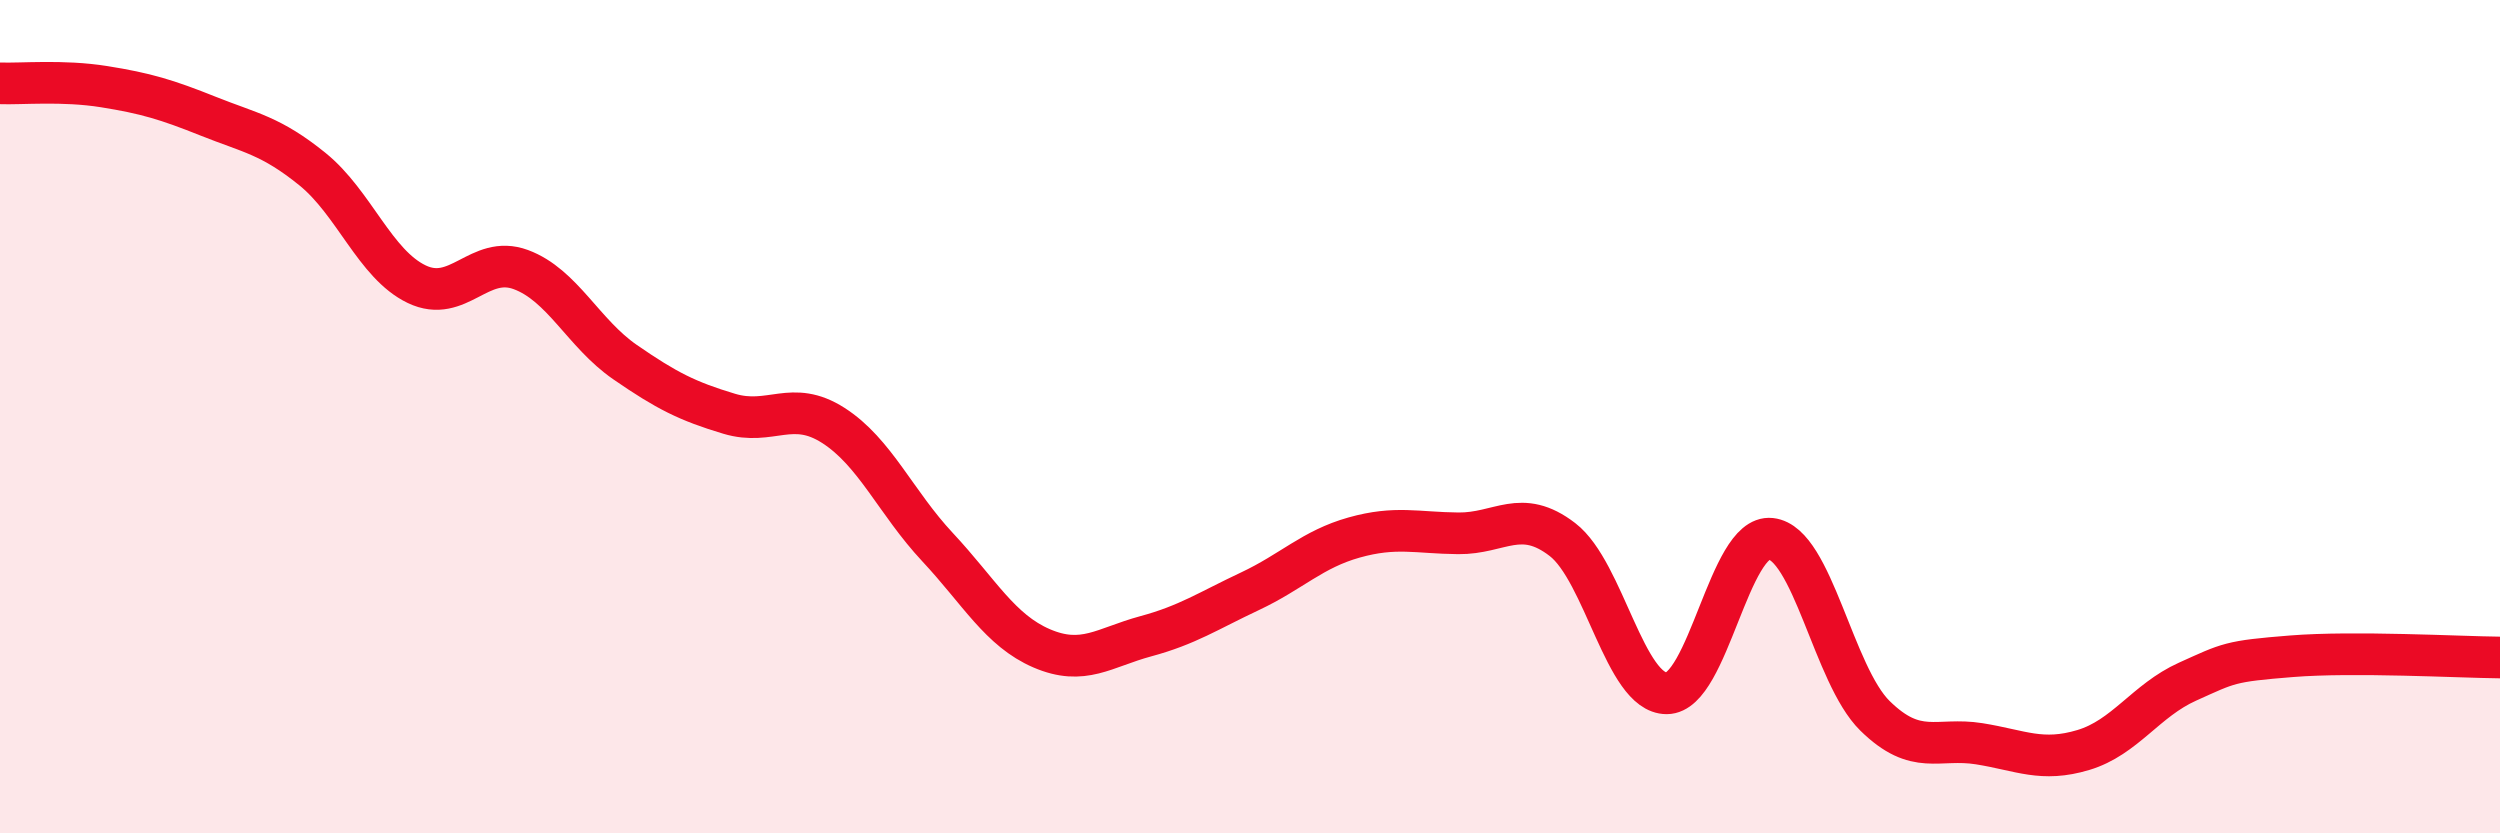 
    <svg width="60" height="20" viewBox="0 0 60 20" xmlns="http://www.w3.org/2000/svg">
      <path
        d="M 0,2 C 0.5,2.02 1.5,1.92 2.5,2.08 C 3.5,2.24 4,2.39 5,2.79 C 6,3.19 6.5,3.25 7.5,4.06 C 8.5,4.87 9,6.34 10,6.82 C 11,7.3 11.5,6.1 12.5,6.47 C 13.5,6.84 14,8 15,8.69 C 16,9.38 16.5,9.63 17.5,9.93 C 18.5,10.23 19,9.57 20,10.21 C 21,10.85 21.5,12.06 22.5,13.13 C 23.5,14.2 24,15.13 25,15.56 C 26,15.99 26.5,15.54 27.5,15.27 C 28.5,15 29,14.66 30,14.19 C 31,13.72 31.5,13.18 32.5,12.9 C 33.5,12.62 34,12.79 35,12.8 C 36,12.81 36.5,12.18 37.5,12.95 C 38.5,13.72 39,16.64 40,16.64 C 41,16.64 41.5,12.82 42.5,12.93 C 43.5,13.04 44,16.2 45,17.18 C 46,18.16 46.5,17.69 47.5,17.85 C 48.5,18.01 49,18.3 50,18 C 51,17.7 51.5,16.81 52.5,16.36 C 53.5,15.91 53.5,15.87 55,15.75 C 56.5,15.63 59,15.77 60,15.78L60 20L0 20Z"
        fill="#EB0A25"
        opacity="0.1"
        stroke-linecap="round"
        stroke-linejoin="round"
      />
      <path
        d="M 0,2 C 0.5,2.02 1.5,1.92 2.5,2.08 C 3.5,2.24 4,2.39 5,2.79 C 6,3.19 6.5,3.25 7.5,4.06 C 8.5,4.87 9,6.34 10,6.82 C 11,7.3 11.5,6.1 12.5,6.47 C 13.5,6.84 14,8 15,8.69 C 16,9.38 16.5,9.63 17.5,9.93 C 18.5,10.23 19,9.57 20,10.21 C 21,10.85 21.5,12.06 22.5,13.13 C 23.5,14.2 24,15.13 25,15.56 C 26,15.99 26.5,15.54 27.5,15.27 C 28.5,15 29,14.66 30,14.19 C 31,13.72 31.5,13.18 32.5,12.9 C 33.5,12.62 34,12.79 35,12.8 C 36,12.81 36.5,12.18 37.5,12.95 C 38.5,13.72 39,16.64 40,16.64 C 41,16.64 41.5,12.82 42.5,12.93 C 43.5,13.04 44,16.2 45,17.18 C 46,18.16 46.5,17.69 47.5,17.85 C 48.5,18.01 49,18.3 50,18 C 51,17.7 51.5,16.81 52.5,16.36 C 53.5,15.91 53.5,15.87 55,15.75 C 56.5,15.63 59,15.77 60,15.78"
        stroke="#EB0A25"
        stroke-width="1"
        fill="none"
        stroke-linecap="round"
        stroke-linejoin="round"
      />
    </svg>
  